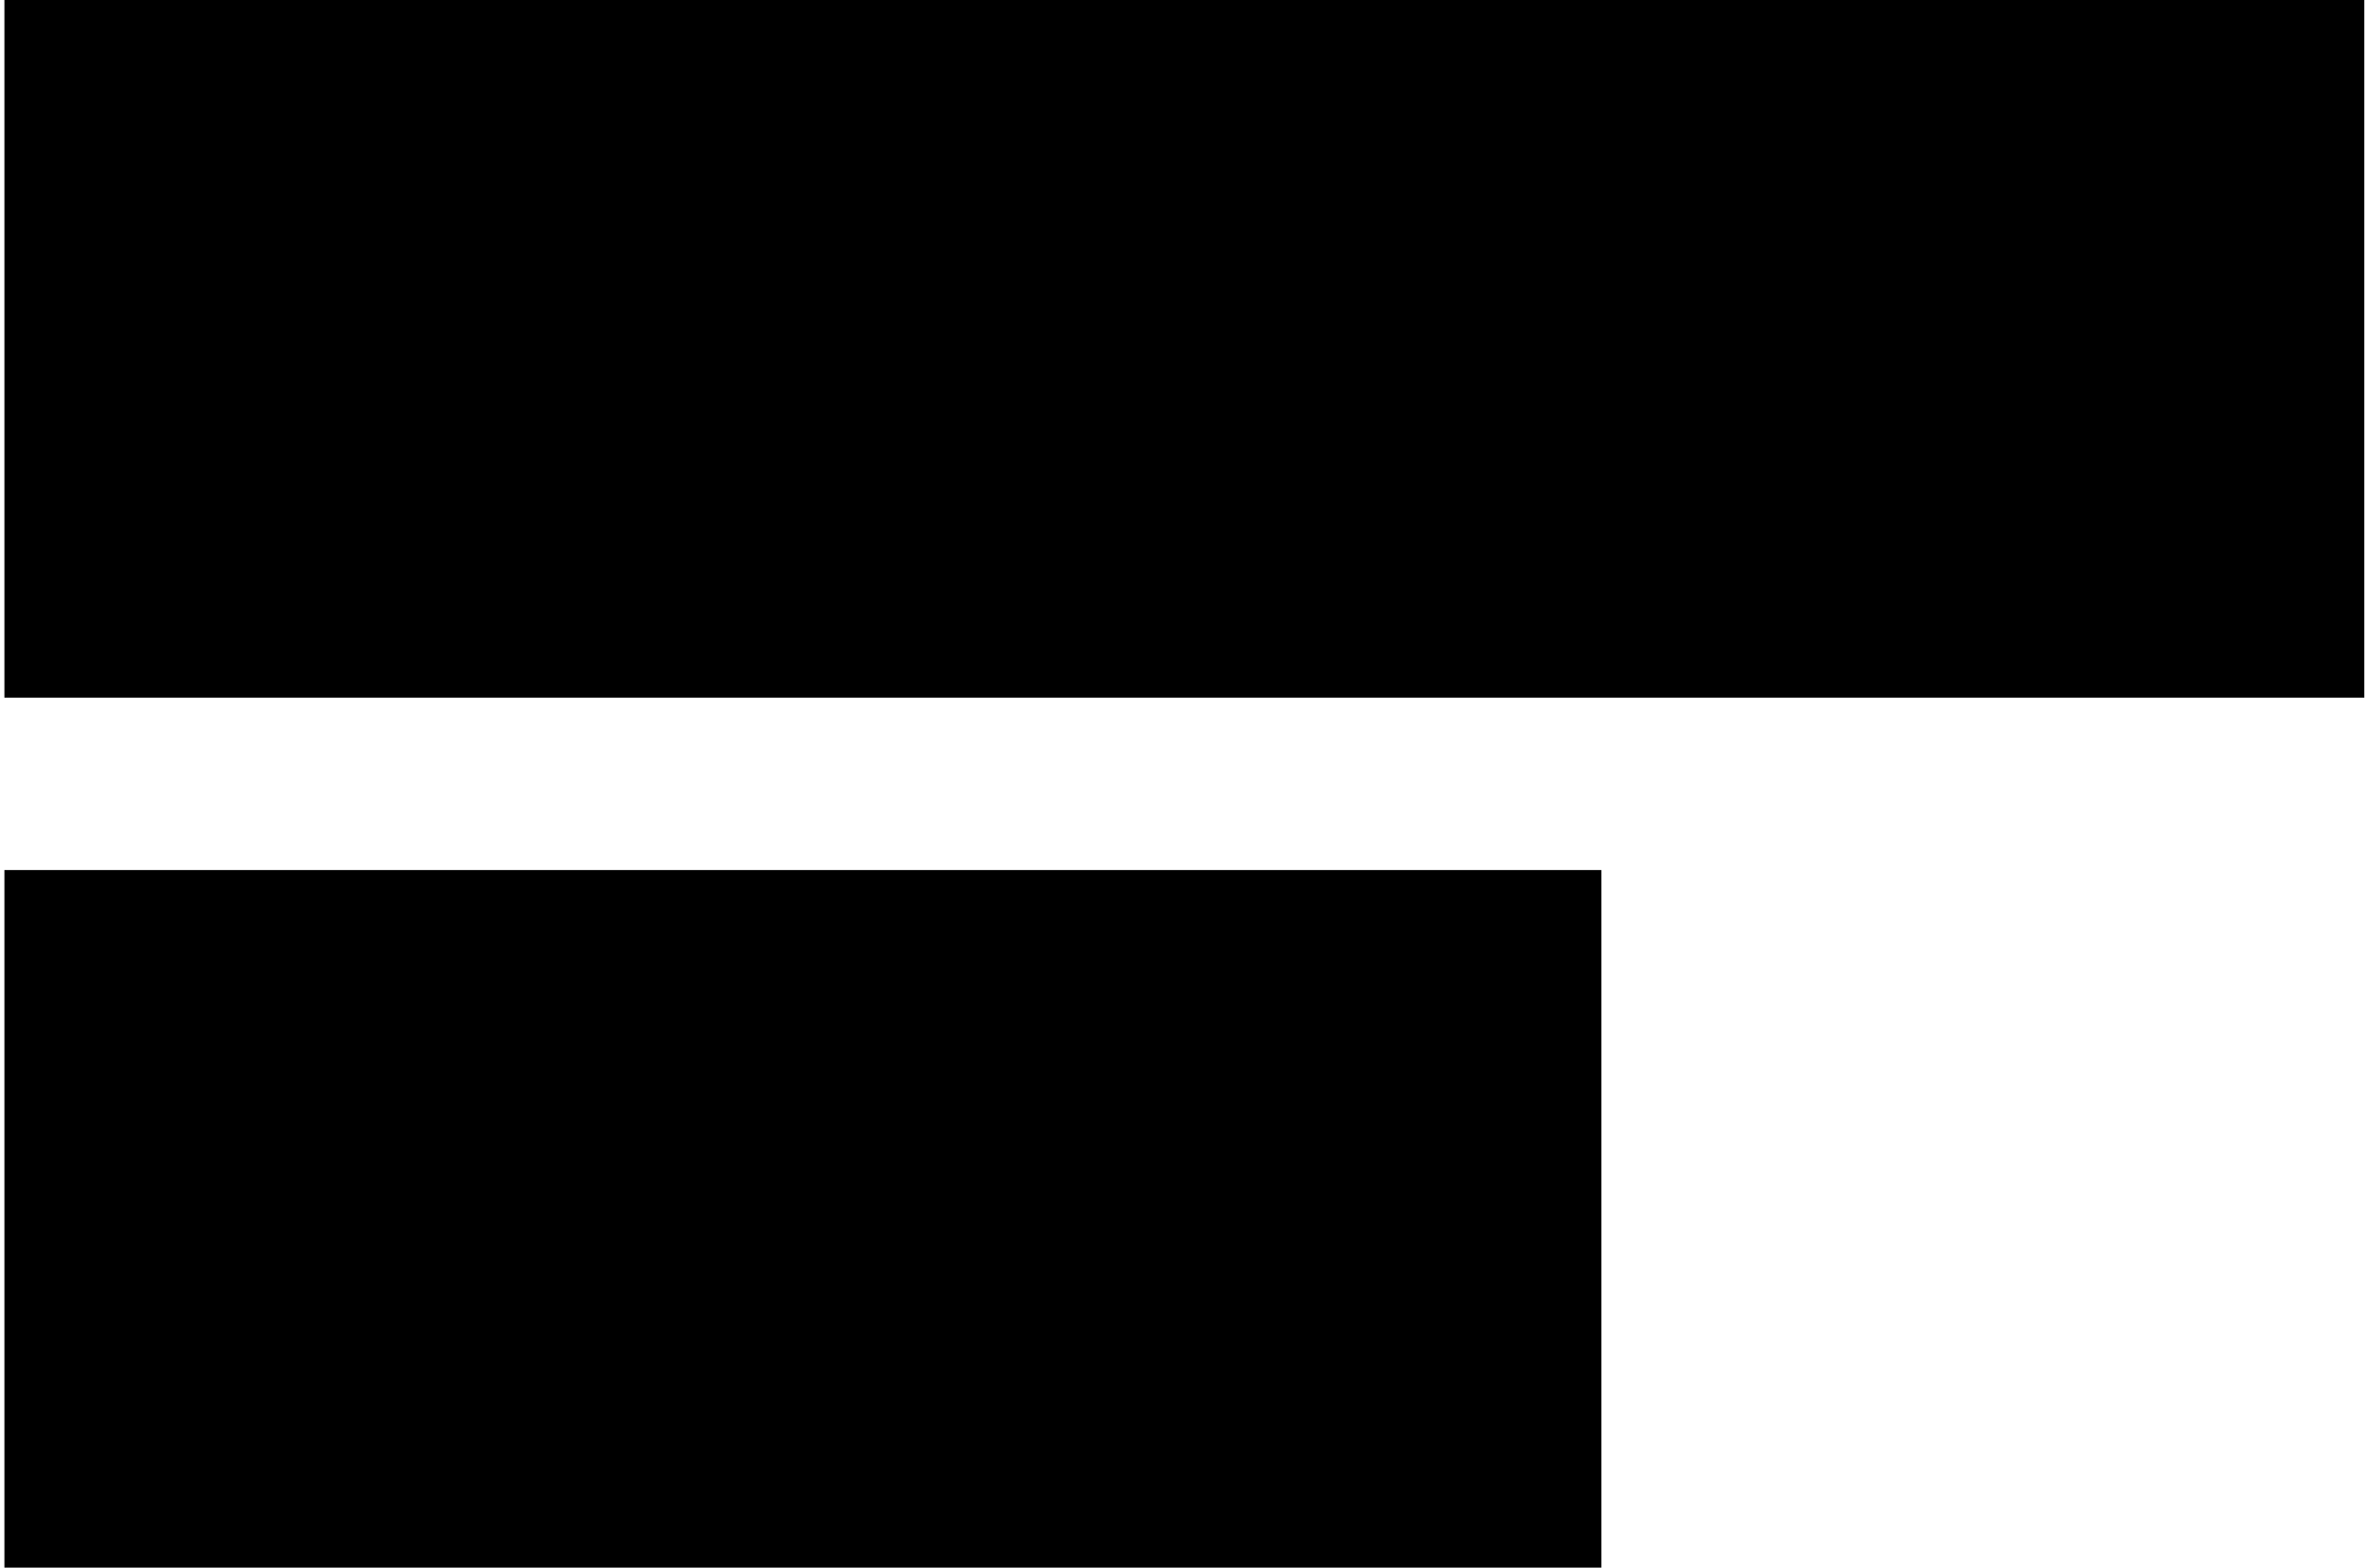 <svg xmlns="http://www.w3.org/2000/svg" width="302" height="200" fill="none" viewBox="0 0 302 200">
  <path fill="#000" d="M301.657 0H.563v89.004h301.094V0Zm-97.341 110.996H.563V200h203.753v-89.004Z"/>
</svg>
